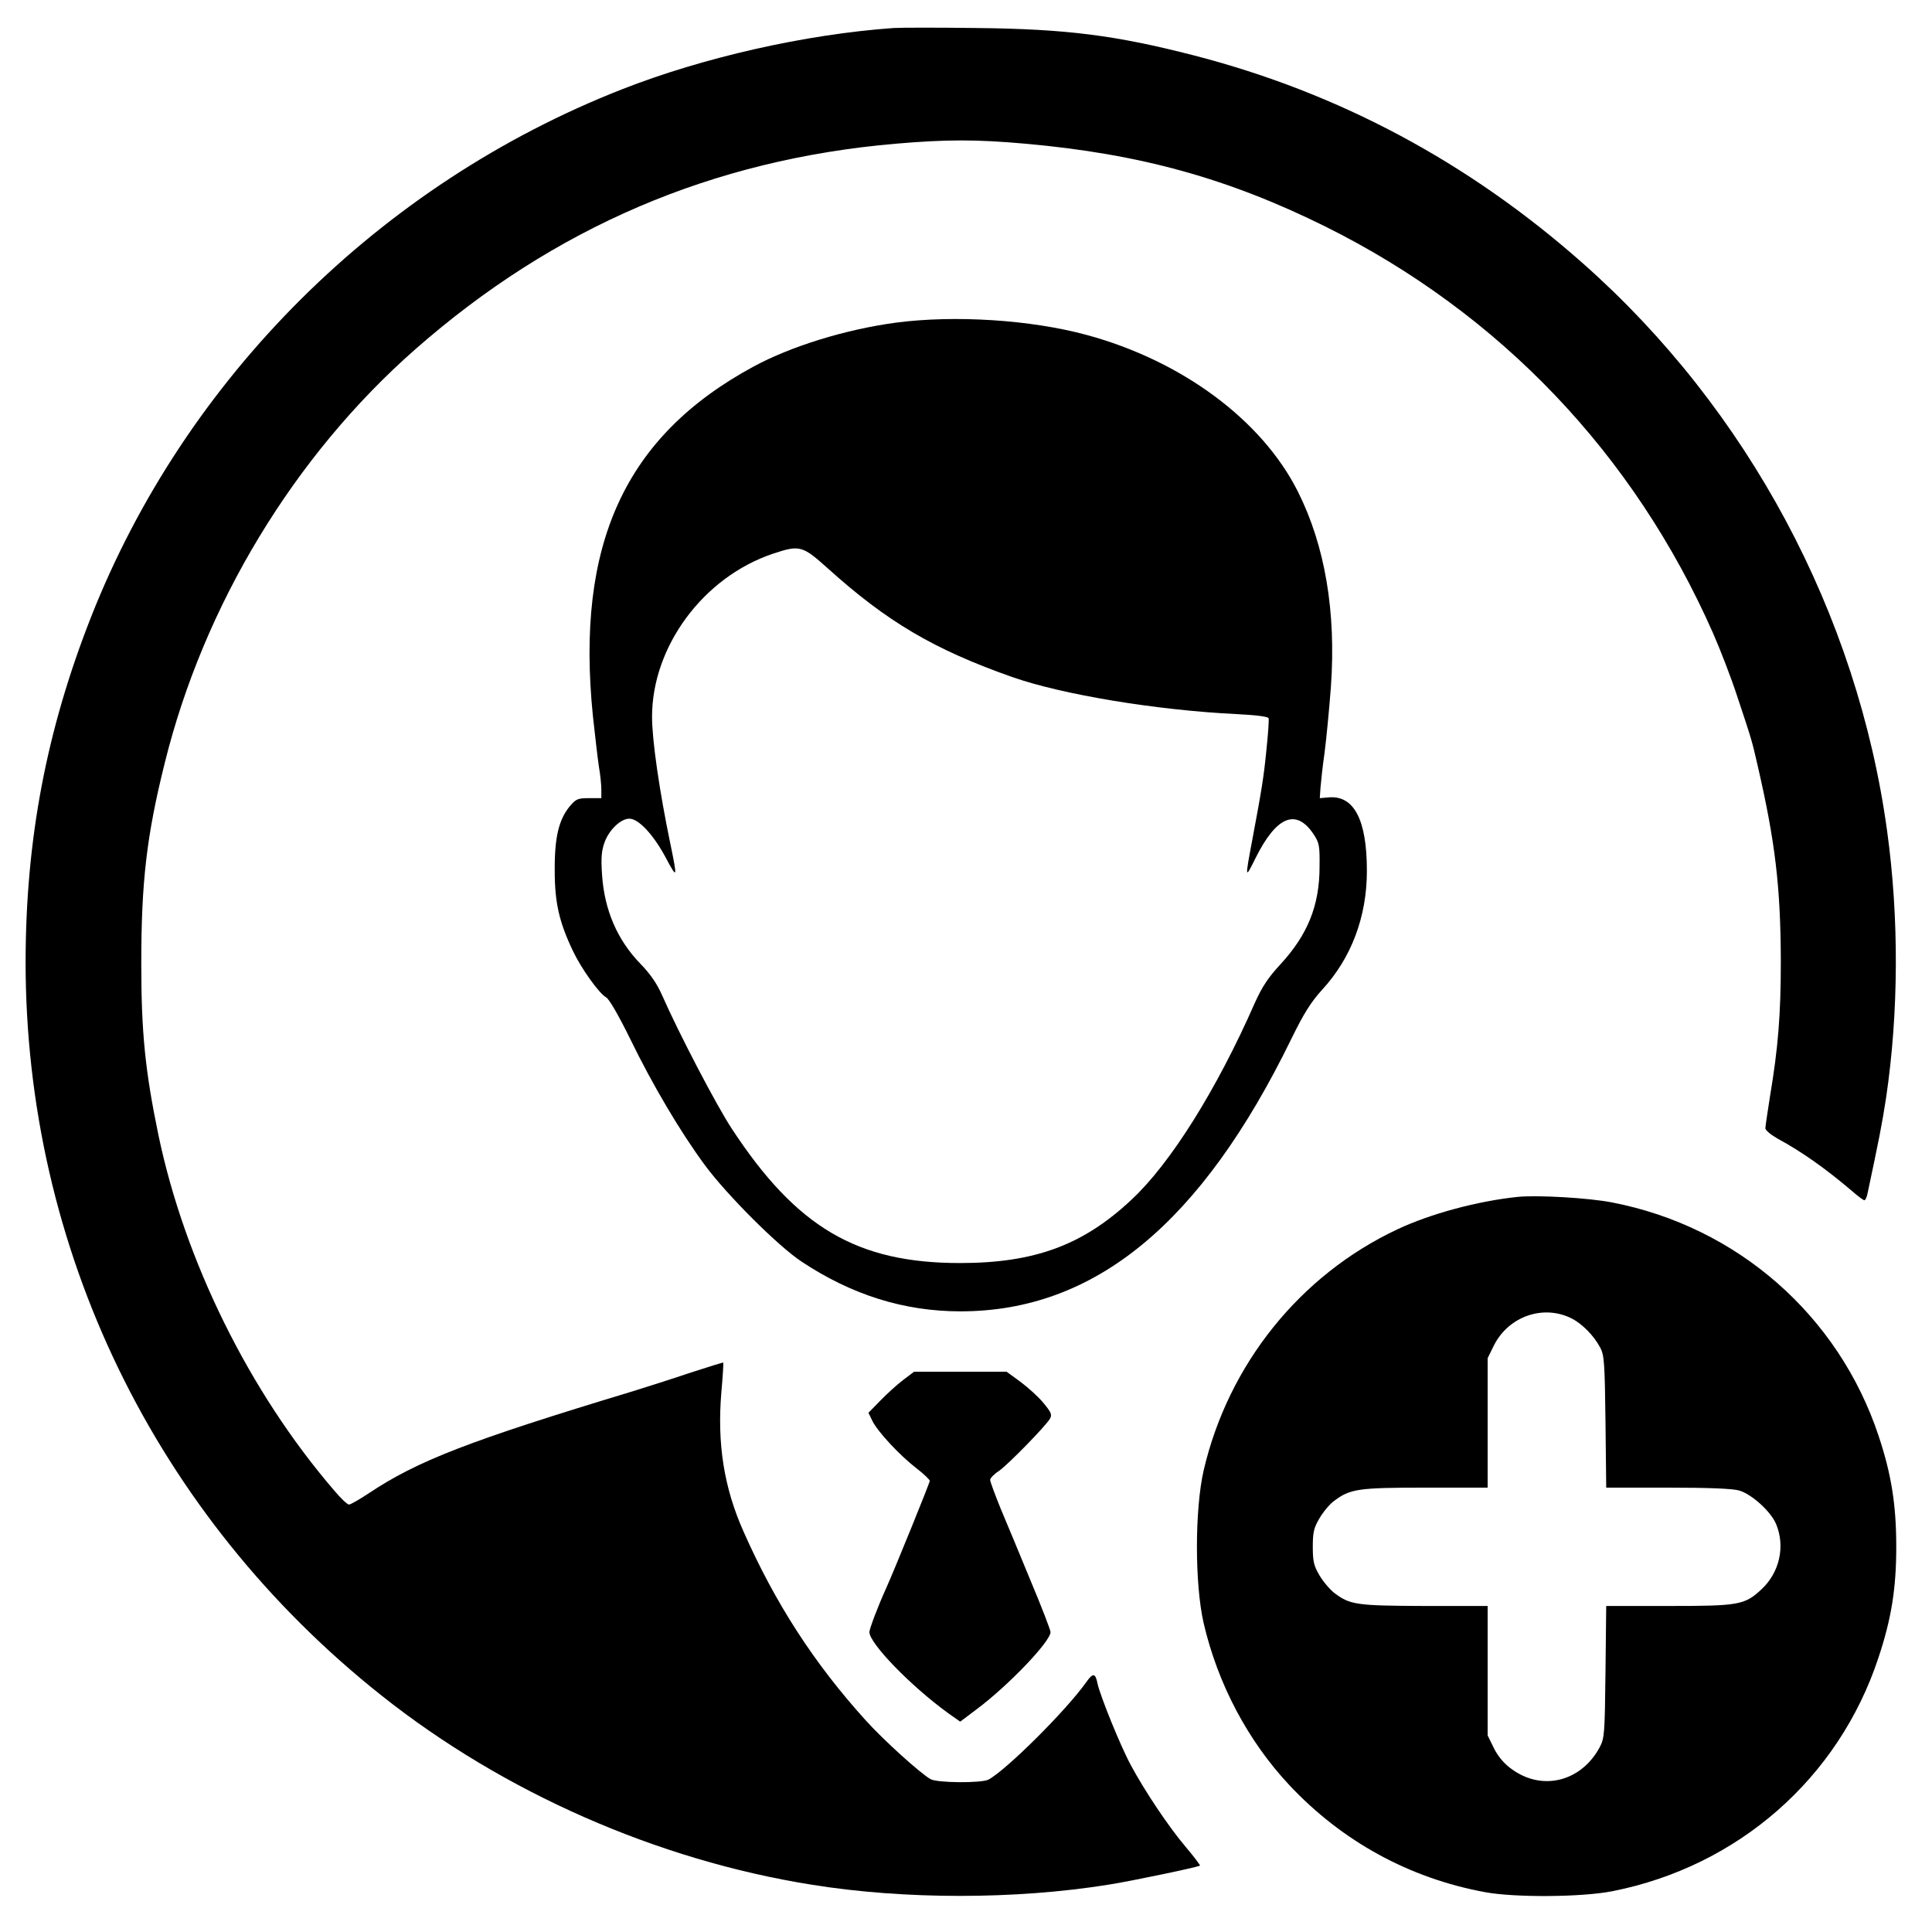 <?xml version="1.0" standalone="no"?>
<!DOCTYPE svg PUBLIC "-//W3C//DTD SVG 20010904//EN"
 "http://www.w3.org/TR/2001/REC-SVG-20010904/DTD/svg10.dtd">
<svg version="1.0" xmlns="http://www.w3.org/2000/svg"
 width="800pt" height="800pt" viewBox="0 0 800 800"
 preserveAspectRatio="xMidYMid meet">

<g transform="translate(0,800) scale(0.1,-0.1)"
fill="#000000" stroke="none">
<path d="M3700 7884 c-366 -26 -789 -122 -1125 -254 -1002 -393 -1808 -1195
-2198 -2185 -185 -470 -270 -920 -271 -1425 -1 -1190 536 -2297 1474 -3041
505 -401 1141 -681 1780 -783 384 -62 844 -62 1230 0 96 15 372 73 379 79 1 2
-25 37 -59 77 -72 85 -170 232 -227 338 -44 81 -126 285 -138 337 -9 46 -19
47 -46 9 -84 -119 -333 -366 -406 -405 -29 -15 -212 -14 -240 2 -41 23 -194
161 -267 242 -214 236 -376 486 -508 785 -80 180 -109 362 -91 575 6 66 9 121
8 123 -1 1 -62 -18 -136 -42 -74 -25 -181 -59 -239 -77 -678 -205 -892 -288
-1094 -423 -38 -25 -74 -46 -81 -46 -7 0 -34 26 -61 58 -352 409 -619 951
-728 1472 -55 266 -71 425 -71 710 0 338 22 529 97 830 162 655 537 1274 1038
1714 575 505 1231 786 1990 851 209 18 334 18 535 0 475 -42 842 -144 1245
-344 721 -359 1276 -941 1603 -1682 30 -68 76 -187 101 -264 60 -180 61 -184
84 -285 73 -316 95 -502 96 -810 0 -221 -11 -358 -45 -561 -10 -64 -19 -123
-19 -131 0 -8 23 -27 51 -43 100 -54 200 -125 308 -217 24 -21 47 -38 51 -38
4 0 10 12 13 28 47 221 60 286 77 397 52 352 54 743 4 1105 -123 898 -577
1746 -1259 2349 -473 419 -1011 707 -1613 862 -323 83 -526 109 -897 113 -159
2 -315 2 -345 0z"/>
<path d="M3710 6664 c-209 -28 -435 -98 -590 -182 -532 -288 -737 -735 -665
-1446 9 -83 20 -178 25 -211 6 -33 10 -76 10 -95 l0 -35 -51 0 c-46 0 -54 -3
-80 -34 -45 -55 -63 -128 -62 -266 0 -132 18 -212 75 -332 35 -74 109 -177
138 -193 12 -6 53 -77 100 -173 94 -193 208 -385 309 -522 92 -124 302 -334
400 -399 208 -138 425 -206 658 -206 556 0 998 364 1371 1130 51 104 80 150
126 201 121 131 186 302 186 493 0 213 -54 315 -161 304 l-34 -3 3 45 c2 25 9
90 17 145 7 55 19 177 26 271 22 310 -24 584 -137 809 -149 296 -480 541 -874
648 -232 63 -546 83 -790 51z m-285 -1015 c248 -224 442 -338 765 -452 207
-73 599 -138 932 -154 79 -4 128 -10 131 -17 2 -6 -2 -65 -9 -131 -11 -113
-20 -167 -59 -375 -30 -160 -30 -162 14 -73 86 173 168 207 240 99 24 -36 26
-48 25 -135 0 -160 -49 -281 -161 -403 -52 -56 -77 -94 -108 -163 -157 -357
-348 -662 -509 -812 -201 -189 -402 -263 -711 -263 -426 0 -676 147 -944 555
-63 95 -221 398 -289 553 -22 50 -50 90 -90 131 -96 99 -149 222 -159 368 -5
74 -2 101 11 137 20 52 67 96 102 96 38 0 99 -65 150 -160 49 -92 50 -90 19
60 -44 212 -75 424 -75 522 0 291 212 578 500 675 111 37 122 34 225 -58z"/>
<path d="M6285 3044 c-165 -17 -363 -70 -500 -135 -402 -189 -699 -559 -801
-998 -37 -162 -37 -470 0 -632 59 -253 183 -487 355 -671 219 -233 496 -385
810 -443 124 -23 402 -21 528 4 520 103 936 467 1101 966 54 162 74 288 74
460 0 173 -20 300 -73 459 -166 500 -586 867 -1104 967 -97 19 -309 31 -390
23z m224 -504 c43 -22 92 -72 117 -120 17 -31 19 -65 22 -307 l3 -273 256 0
c169 0 269 -4 295 -12 53 -16 132 -88 153 -140 38 -93 13 -200 -61 -269 -70
-65 -93 -69 -383 -69 l-260 0 -3 -272 c-3 -257 -4 -275 -24 -313 -77 -143
-239 -183 -365 -90 -30 21 -56 52 -73 86 l-26 53 0 268 0 268 -262 0 c-283 1
-308 5 -373 54 -19 15 -47 48 -62 74 -23 39 -27 58 -27 117 0 59 4 78 27 117
15 26 42 59 60 72 67 51 99 56 378 56 l259 0 0 268 0 268 26 53 c61 121 206
171 323 111z"/>
<path d="M3740 2286 c-25 -19 -67 -57 -94 -85 l-50 -51 16 -33 c21 -44 113
-143 183 -197 30 -23 55 -47 55 -52 0 -8 -145 -365 -180 -443 -35 -77 -70
-170 -70 -183 0 -47 172 -224 325 -335 l51 -36 69 52 c131 98 305 280 305 319
0 8 -36 102 -81 209 -44 107 -100 242 -125 301 -24 59 -44 113 -44 120 0 7 16
24 35 36 39 27 197 189 213 218 9 16 4 27 -26 63 -20 25 -63 64 -95 88 l-59
43 -192 0 -191 0 -45 -34z"/>
</g>
</svg>
